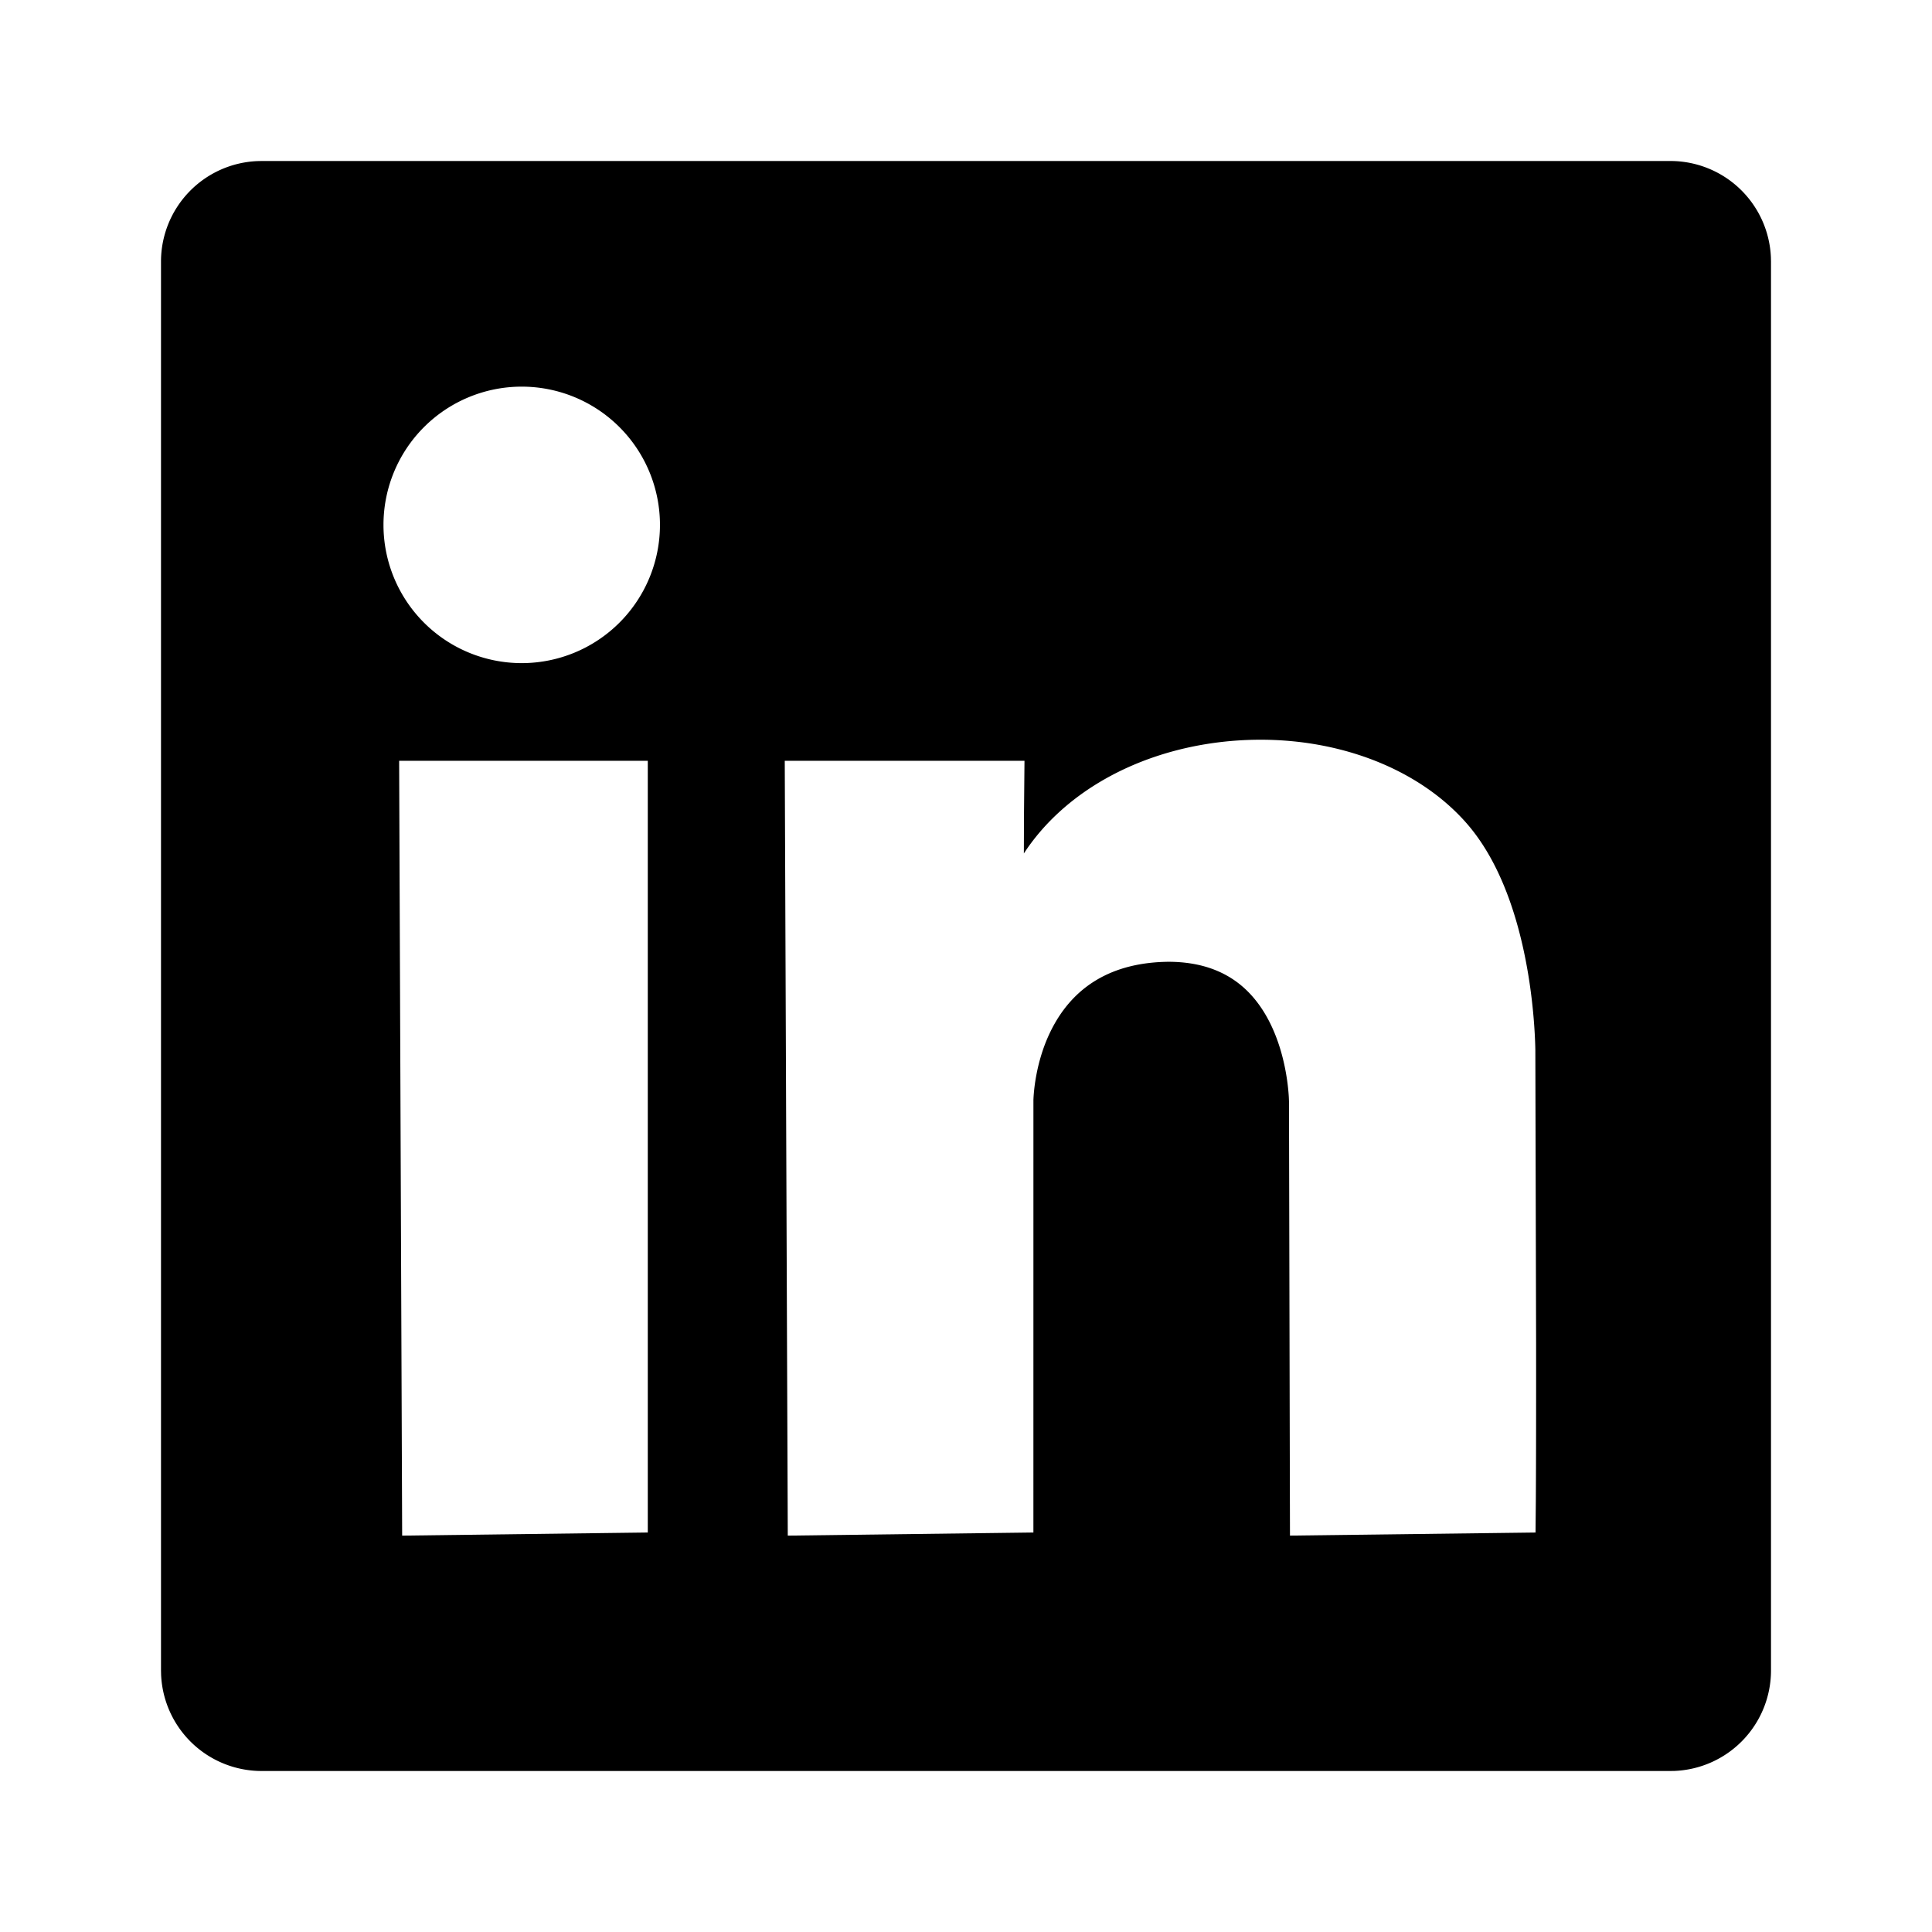 <svg xmlns="http://www.w3.org/2000/svg" viewBox="0 0 96 96">
  <path d="M83.001 8a4.999 4.999 0 014.994 4.782L88 13v70.002a4.999 4.999 0 01-4.782 4.994L83 88H12.998a4.999 4.999 0 01-4.993-4.782L8 83V12.999a4.999 4.999 0 014.781-4.994L12.998 8h70.003zM32.188 37.804H19.833l.15 38.5 12.205-.155V37.804zm40.639 3.05c-2.686-3.016-7.337-4.54-12.14-3.985-4.253.495-7.856 2.544-9.812 5.538l.006-1.879.025-2.724H38.994l.15 38.5 12.205-.155.001-21.494c.012-.346.106-1.882.849-3.4 1.112-2.272 3.089-3.438 5.876-3.465 1.597.006 2.91.472 3.903 1.451 1.748 1.726 2.02 4.508 2.063 5.282l.008.205.049 21.575L76.3 76.15l.015-1.654c.013-1.988.015-4.814.013-7.783l-.038-14.555c-.025-1.366-.314-7.766-3.463-11.303zM25.924 19.212a6.869 6.869 0 100 13.738 6.869 6.869 0 000-13.738z" />
</svg>